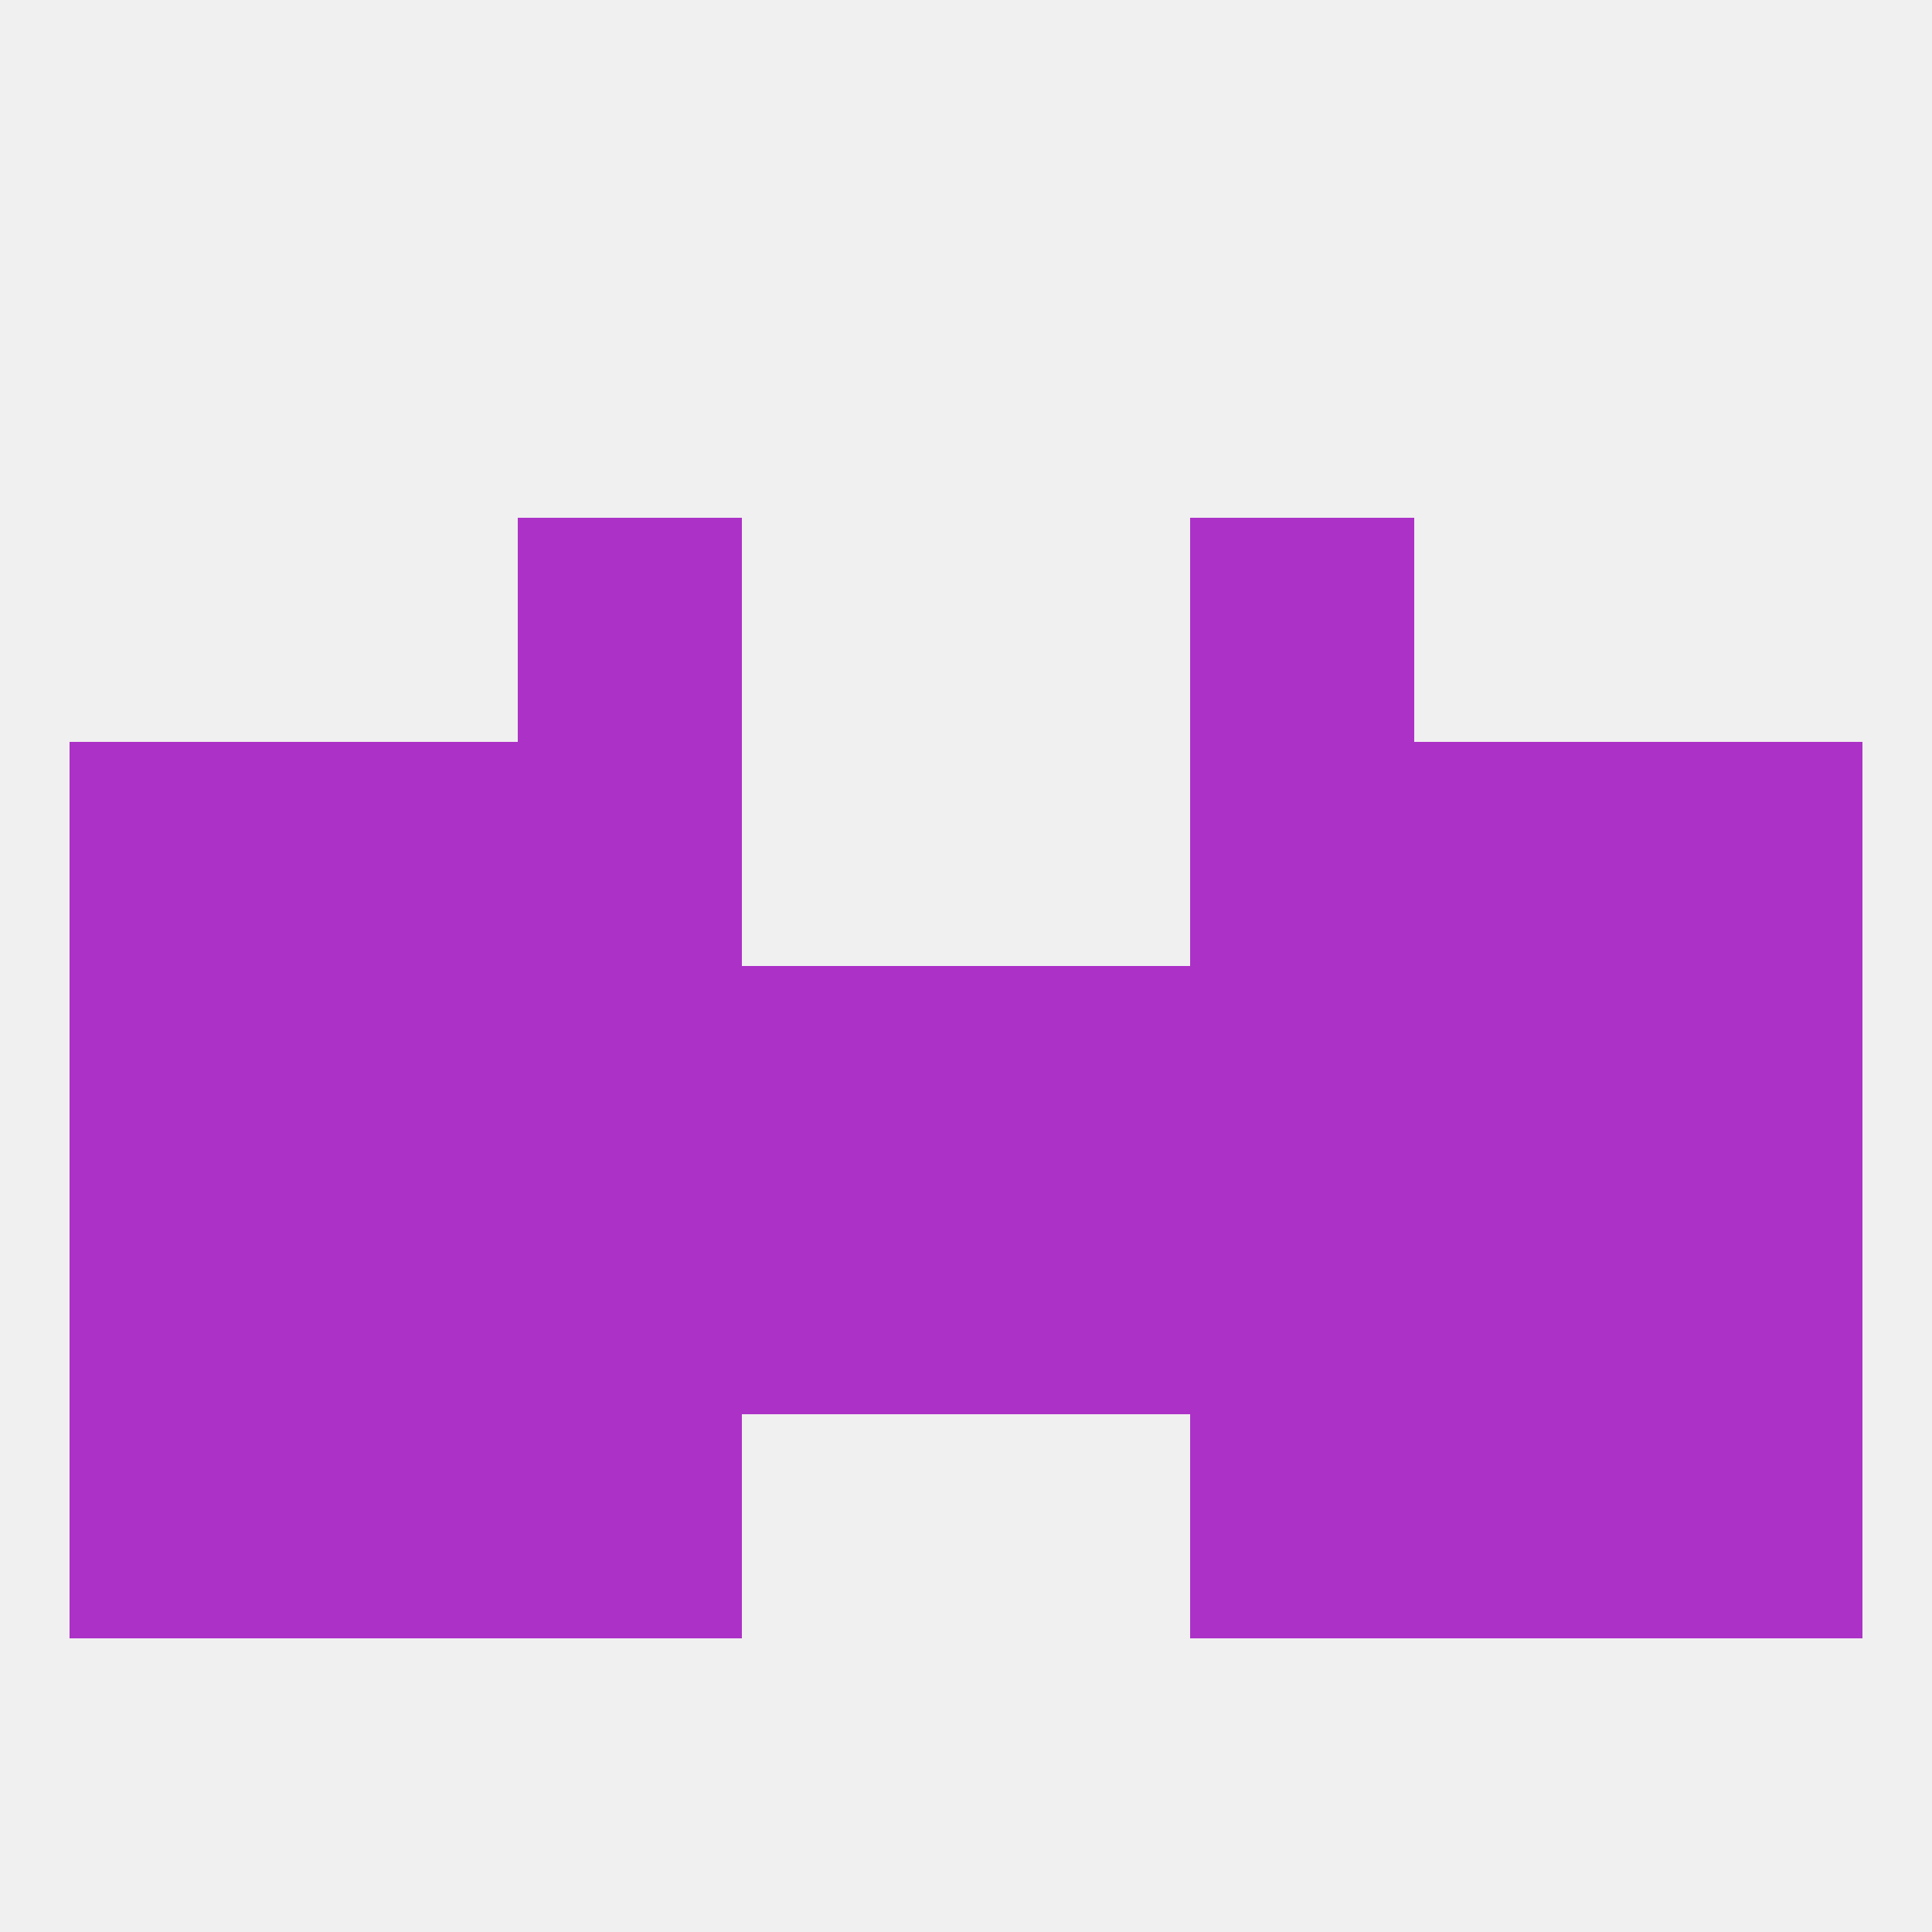 
<!--   <?xml version="1.0"?> -->
<svg version="1.1" baseprofile="full" xmlns="http://www.w3.org/2000/svg" xmlns:xlink="http://www.w3.org/1999/xlink" xmlns:ev="http://www.w3.org/2001/xml-events" width="250" height="250" viewBox="0 0 250 250" >
	<rect width="100%" height="100%" fill="rgba(240,240,240,255)"/>

	<rect x="154" y="154" width="29" height="29" fill="rgba(172,49,199,255)"/>
	<rect x="38" y="154" width="29" height="29" fill="rgba(172,49,199,255)"/>
	<rect x="183" y="154" width="29" height="29" fill="rgba(172,49,199,255)"/>
	<rect x="212" y="154" width="29" height="29" fill="rgba(172,49,199,255)"/>
	<rect x="96" y="154" width="29" height="29" fill="rgba(172,49,199,255)"/>
	<rect x="125" y="154" width="29" height="29" fill="rgba(172,49,199,255)"/>
	<rect x="67" y="154" width="29" height="29" fill="rgba(172,49,199,255)"/>
	<rect x="9" y="154" width="29" height="29" fill="rgba(172,49,199,255)"/>
	<rect x="67" y="183" width="29" height="29" fill="rgba(172,49,199,255)"/>
	<rect x="154" y="183" width="29" height="29" fill="rgba(172,49,199,255)"/>
	<rect x="9" y="183" width="29" height="29" fill="rgba(172,49,199,255)"/>
	<rect x="212" y="183" width="29" height="29" fill="rgba(172,49,199,255)"/>
	<rect x="38" y="183" width="29" height="29" fill="rgba(172,49,199,255)"/>
	<rect x="183" y="183" width="29" height="29" fill="rgba(172,49,199,255)"/>
	<rect x="154" y="67" width="29" height="29" fill="rgba(172,49,199,255)"/>
	<rect x="67" y="67" width="29" height="29" fill="rgba(172,49,199,255)"/>
	<rect x="212" y="96" width="29" height="29" fill="rgba(172,49,199,255)"/>
	<rect x="38" y="96" width="29" height="29" fill="rgba(172,49,199,255)"/>
	<rect x="183" y="96" width="29" height="29" fill="rgba(172,49,199,255)"/>
	<rect x="67" y="96" width="29" height="29" fill="rgba(172,49,199,255)"/>
	<rect x="154" y="96" width="29" height="29" fill="rgba(172,49,199,255)"/>
	<rect x="9" y="96" width="29" height="29" fill="rgba(172,49,199,255)"/>
	<rect x="154" y="125" width="29" height="29" fill="rgba(172,49,199,255)"/>
	<rect x="38" y="125" width="29" height="29" fill="rgba(172,49,199,255)"/>
	<rect x="125" y="125" width="29" height="29" fill="rgba(172,49,199,255)"/>
	<rect x="9" y="125" width="29" height="29" fill="rgba(172,49,199,255)"/>
	<rect x="183" y="125" width="29" height="29" fill="rgba(172,49,199,255)"/>
	<rect x="96" y="125" width="29" height="29" fill="rgba(172,49,199,255)"/>
	<rect x="212" y="125" width="29" height="29" fill="rgba(172,49,199,255)"/>
	<rect x="67" y="125" width="29" height="29" fill="rgba(172,49,199,255)"/>
</svg>